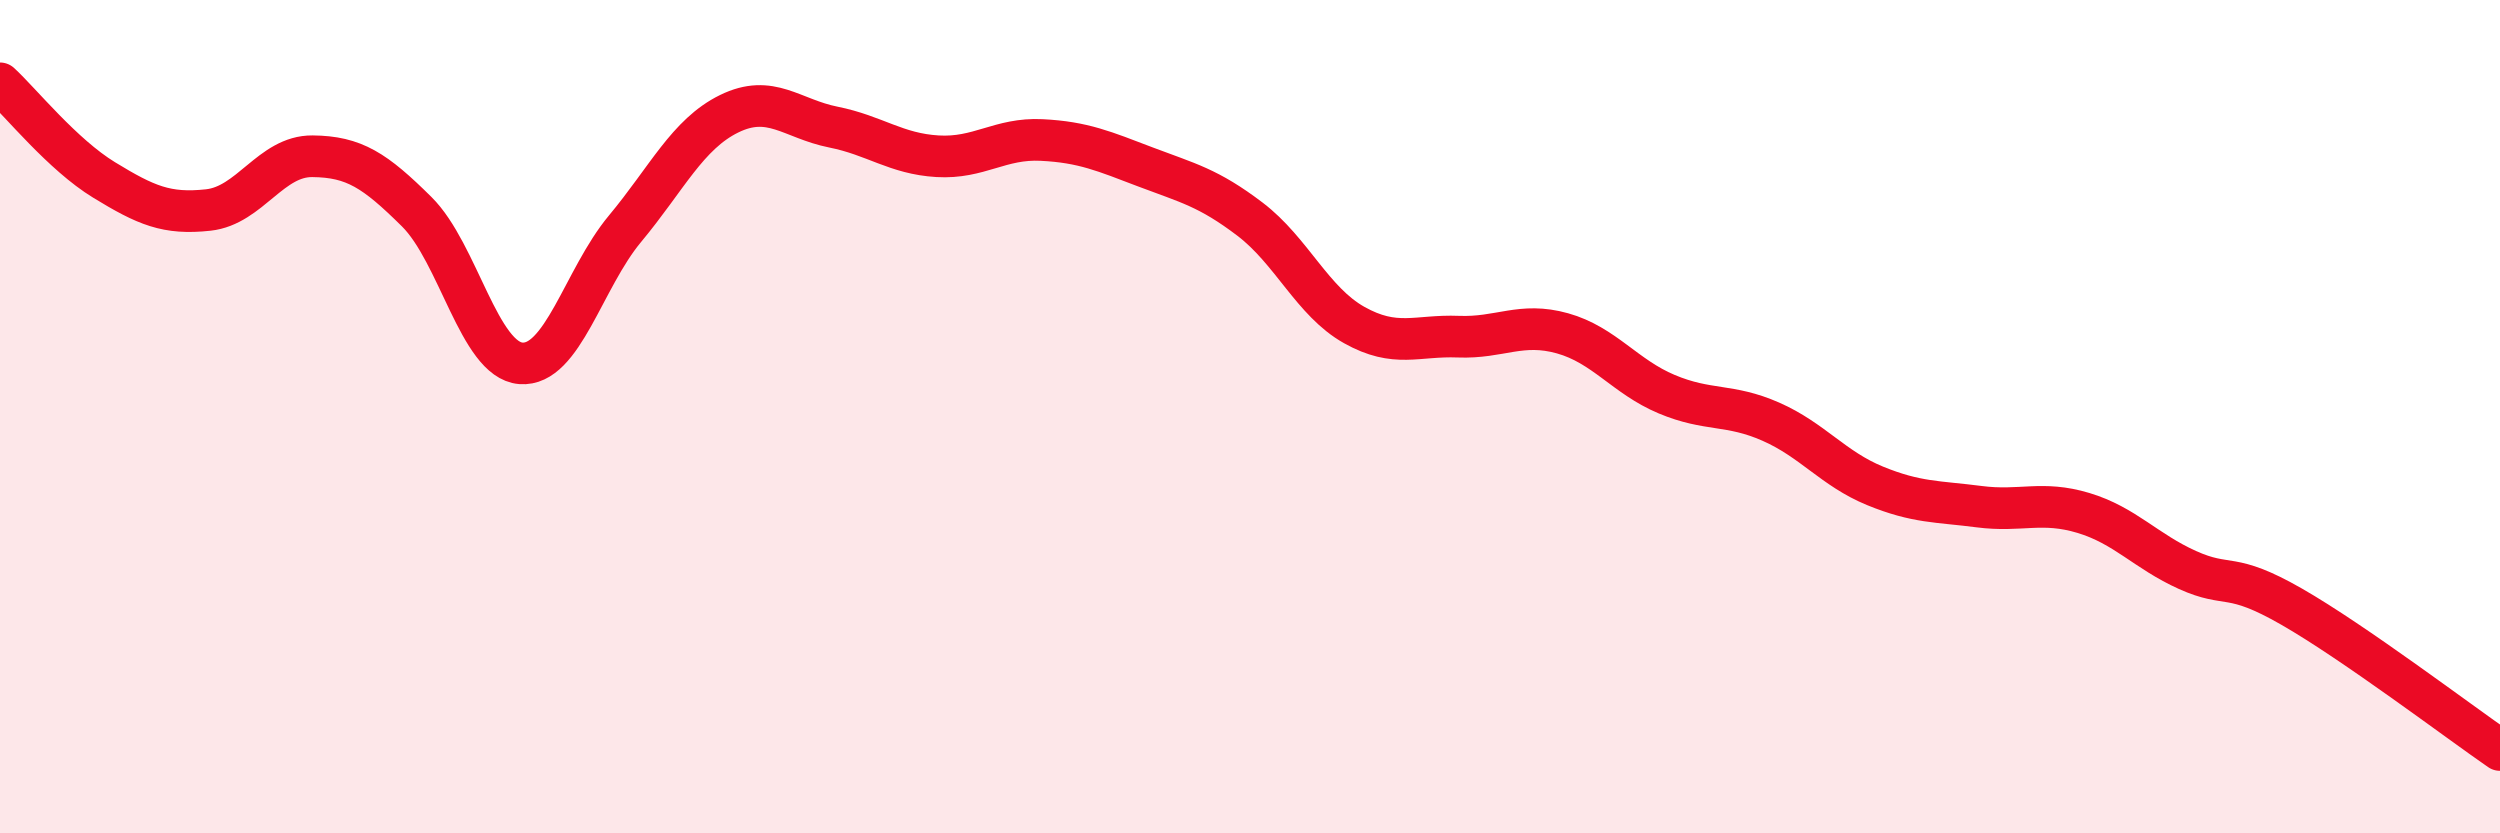 
    <svg width="60" height="20" viewBox="0 0 60 20" xmlns="http://www.w3.org/2000/svg">
      <path
        d="M 0,2 C 0.5,2.46 1.5,3.71 2.5,4.32 C 3.5,4.93 4,5.15 5,5.04 C 6,4.93 6.5,3.74 7.5,3.75 C 8.5,3.76 9,4.09 10,5.08 C 11,6.07 11.5,8.64 12.5,8.72 C 13.5,8.8 14,6.69 15,5.49 C 16,4.29 16.5,3.22 17.5,2.73 C 18.5,2.24 19,2.85 20,3.05 C 21,3.25 21.5,3.69 22.5,3.75 C 23.5,3.81 24,3.31 25,3.36 C 26,3.41 26.5,3.63 27.5,4.01 C 28.5,4.39 29,4.5 30,5.26 C 31,6.02 31.5,7.24 32.5,7.8 C 33.5,8.36 34,8.04 35,8.08 C 36,8.12 36.5,7.72 37.5,8 C 38.5,8.28 39,9.04 40,9.46 C 41,9.88 41.5,9.68 42.5,10.12 C 43.5,10.56 44,11.25 45,11.66 C 46,12.07 46.5,12.03 47.5,12.16 C 48.5,12.29 49,12.01 50,12.31 C 51,12.61 51.5,13.23 52.5,13.68 C 53.5,14.13 53.5,13.7 55,14.56 C 56.5,15.42 59,17.31 60,18L60 20L0 20Z"
        fill="#EB0A25"
        opacity="0.1"
        stroke-linecap="round"
        stroke-linejoin="round"
      />
      <path
        d="M 0,2 C 0.5,2.46 1.5,3.71 2.5,4.32 C 3.5,4.93 4,5.15 5,5.04 C 6,4.93 6.5,3.74 7.5,3.75 C 8.5,3.76 9,4.09 10,5.08 C 11,6.07 11.5,8.64 12.5,8.72 C 13.5,8.8 14,6.69 15,5.49 C 16,4.29 16.5,3.22 17.5,2.73 C 18.5,2.24 19,2.85 20,3.05 C 21,3.25 21.5,3.69 22.5,3.75 C 23.5,3.81 24,3.31 25,3.36 C 26,3.41 26.5,3.63 27.5,4.01 C 28.5,4.39 29,4.5 30,5.26 C 31,6.02 31.5,7.24 32.5,7.8 C 33.5,8.36 34,8.04 35,8.08 C 36,8.12 36.5,7.72 37.5,8 C 38.5,8.28 39,9.04 40,9.46 C 41,9.88 41.5,9.68 42.5,10.12 C 43.5,10.56 44,11.25 45,11.66 C 46,12.07 46.5,12.03 47.5,12.16 C 48.5,12.29 49,12.01 50,12.31 C 51,12.61 51.5,13.23 52.5,13.68 C 53.5,14.13 53.5,13.7 55,14.56 C 56.5,15.42 59,17.31 60,18"
        stroke="#EB0A25"
        stroke-width="1"
        fill="none"
        stroke-linecap="round"
        stroke-linejoin="round"
      />
    </svg>
  